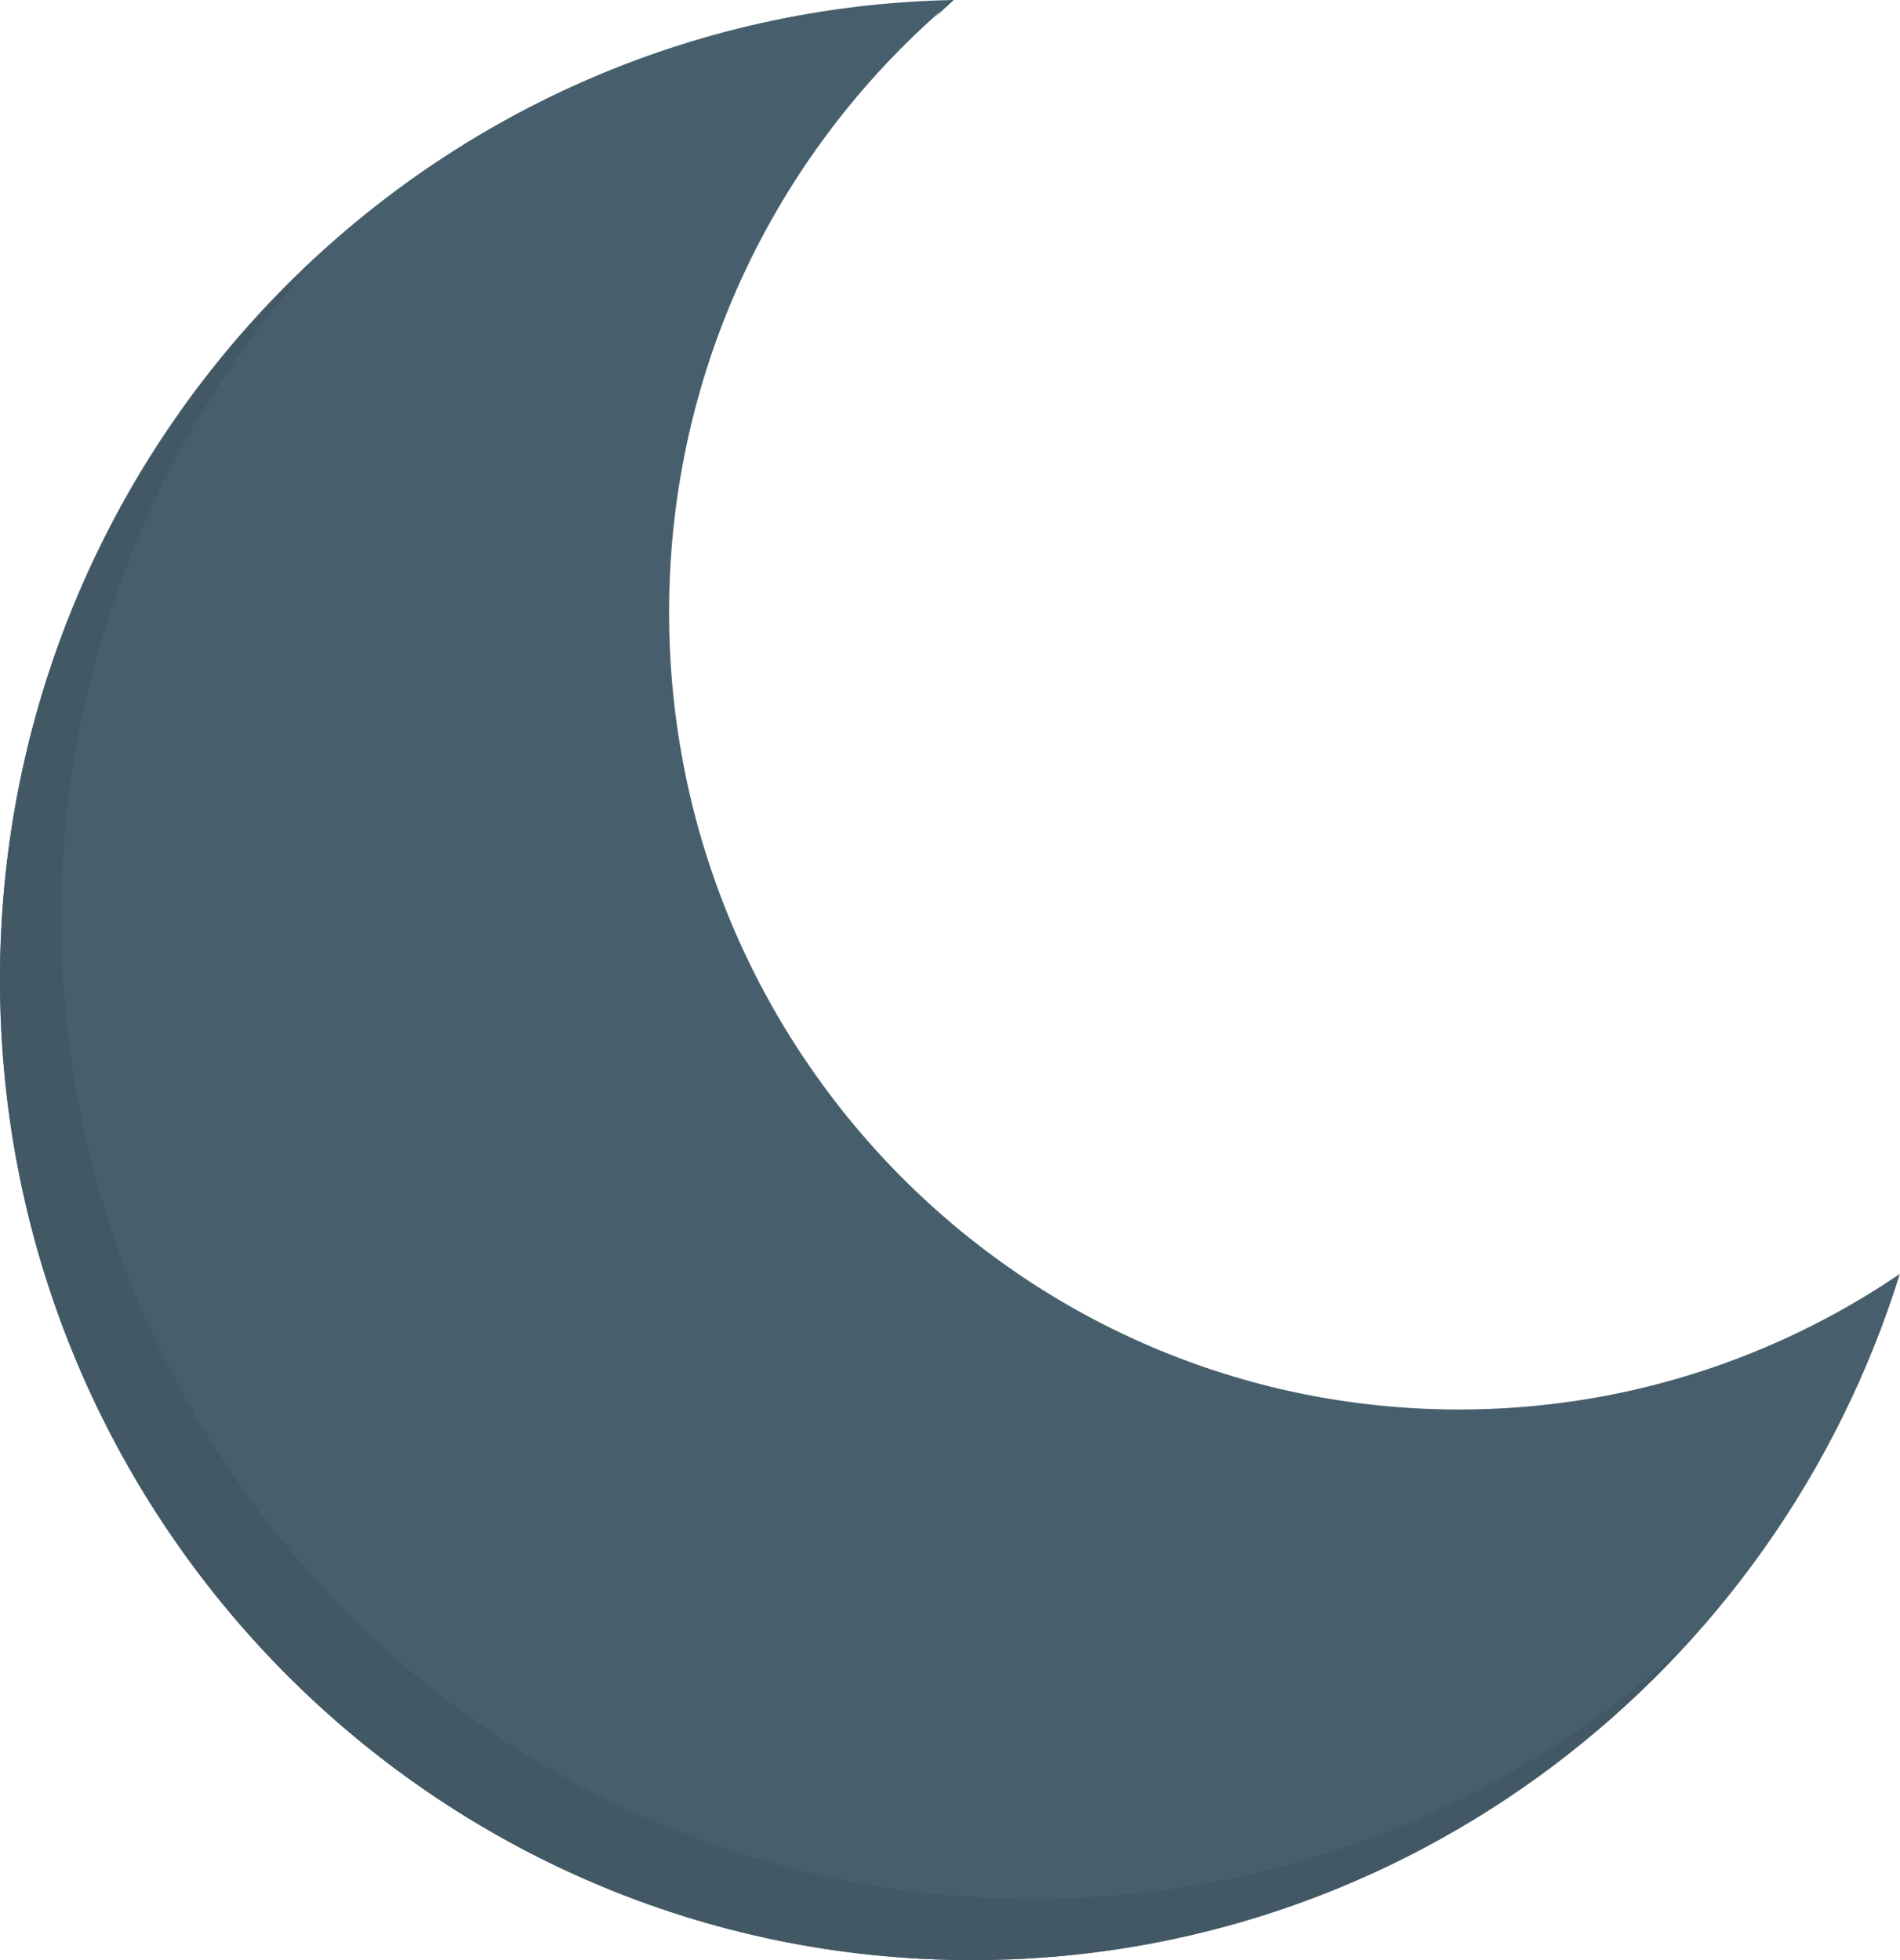 <svg xmlns="http://www.w3.org/2000/svg" width="31.018" height="32"><path fill="#475F6C" d="M23.821 23.011c-7.125 0-12.898-5.825-12.898-13.014 0-4.019 1.808-7.61 4.645-9.997-8.624.168-15.568 7.257-15.568 15.993 0 8.839 7.108 16.007 15.873 16.007 7.108 0 13.122-4.711 15.143-11.203-2.054 1.396-4.531 2.214-7.195 2.214z"/><g fill="#425864"><path d="M15.567 0l-.062.004-.235.273.297-.277zM16.874 31c-8.766 0-15.874-7.168-15.874-16.007 0-4.181 1.603-7.973 4.205-10.821-3.19 2.925-5.205 7.129-5.205 11.821 0 8.839 7.108 16.007 15.873 16.007 4.6 0 8.735-1.98 11.633-5.135-2.814 2.567-6.538 4.135-10.632 4.135z"/></g></svg>